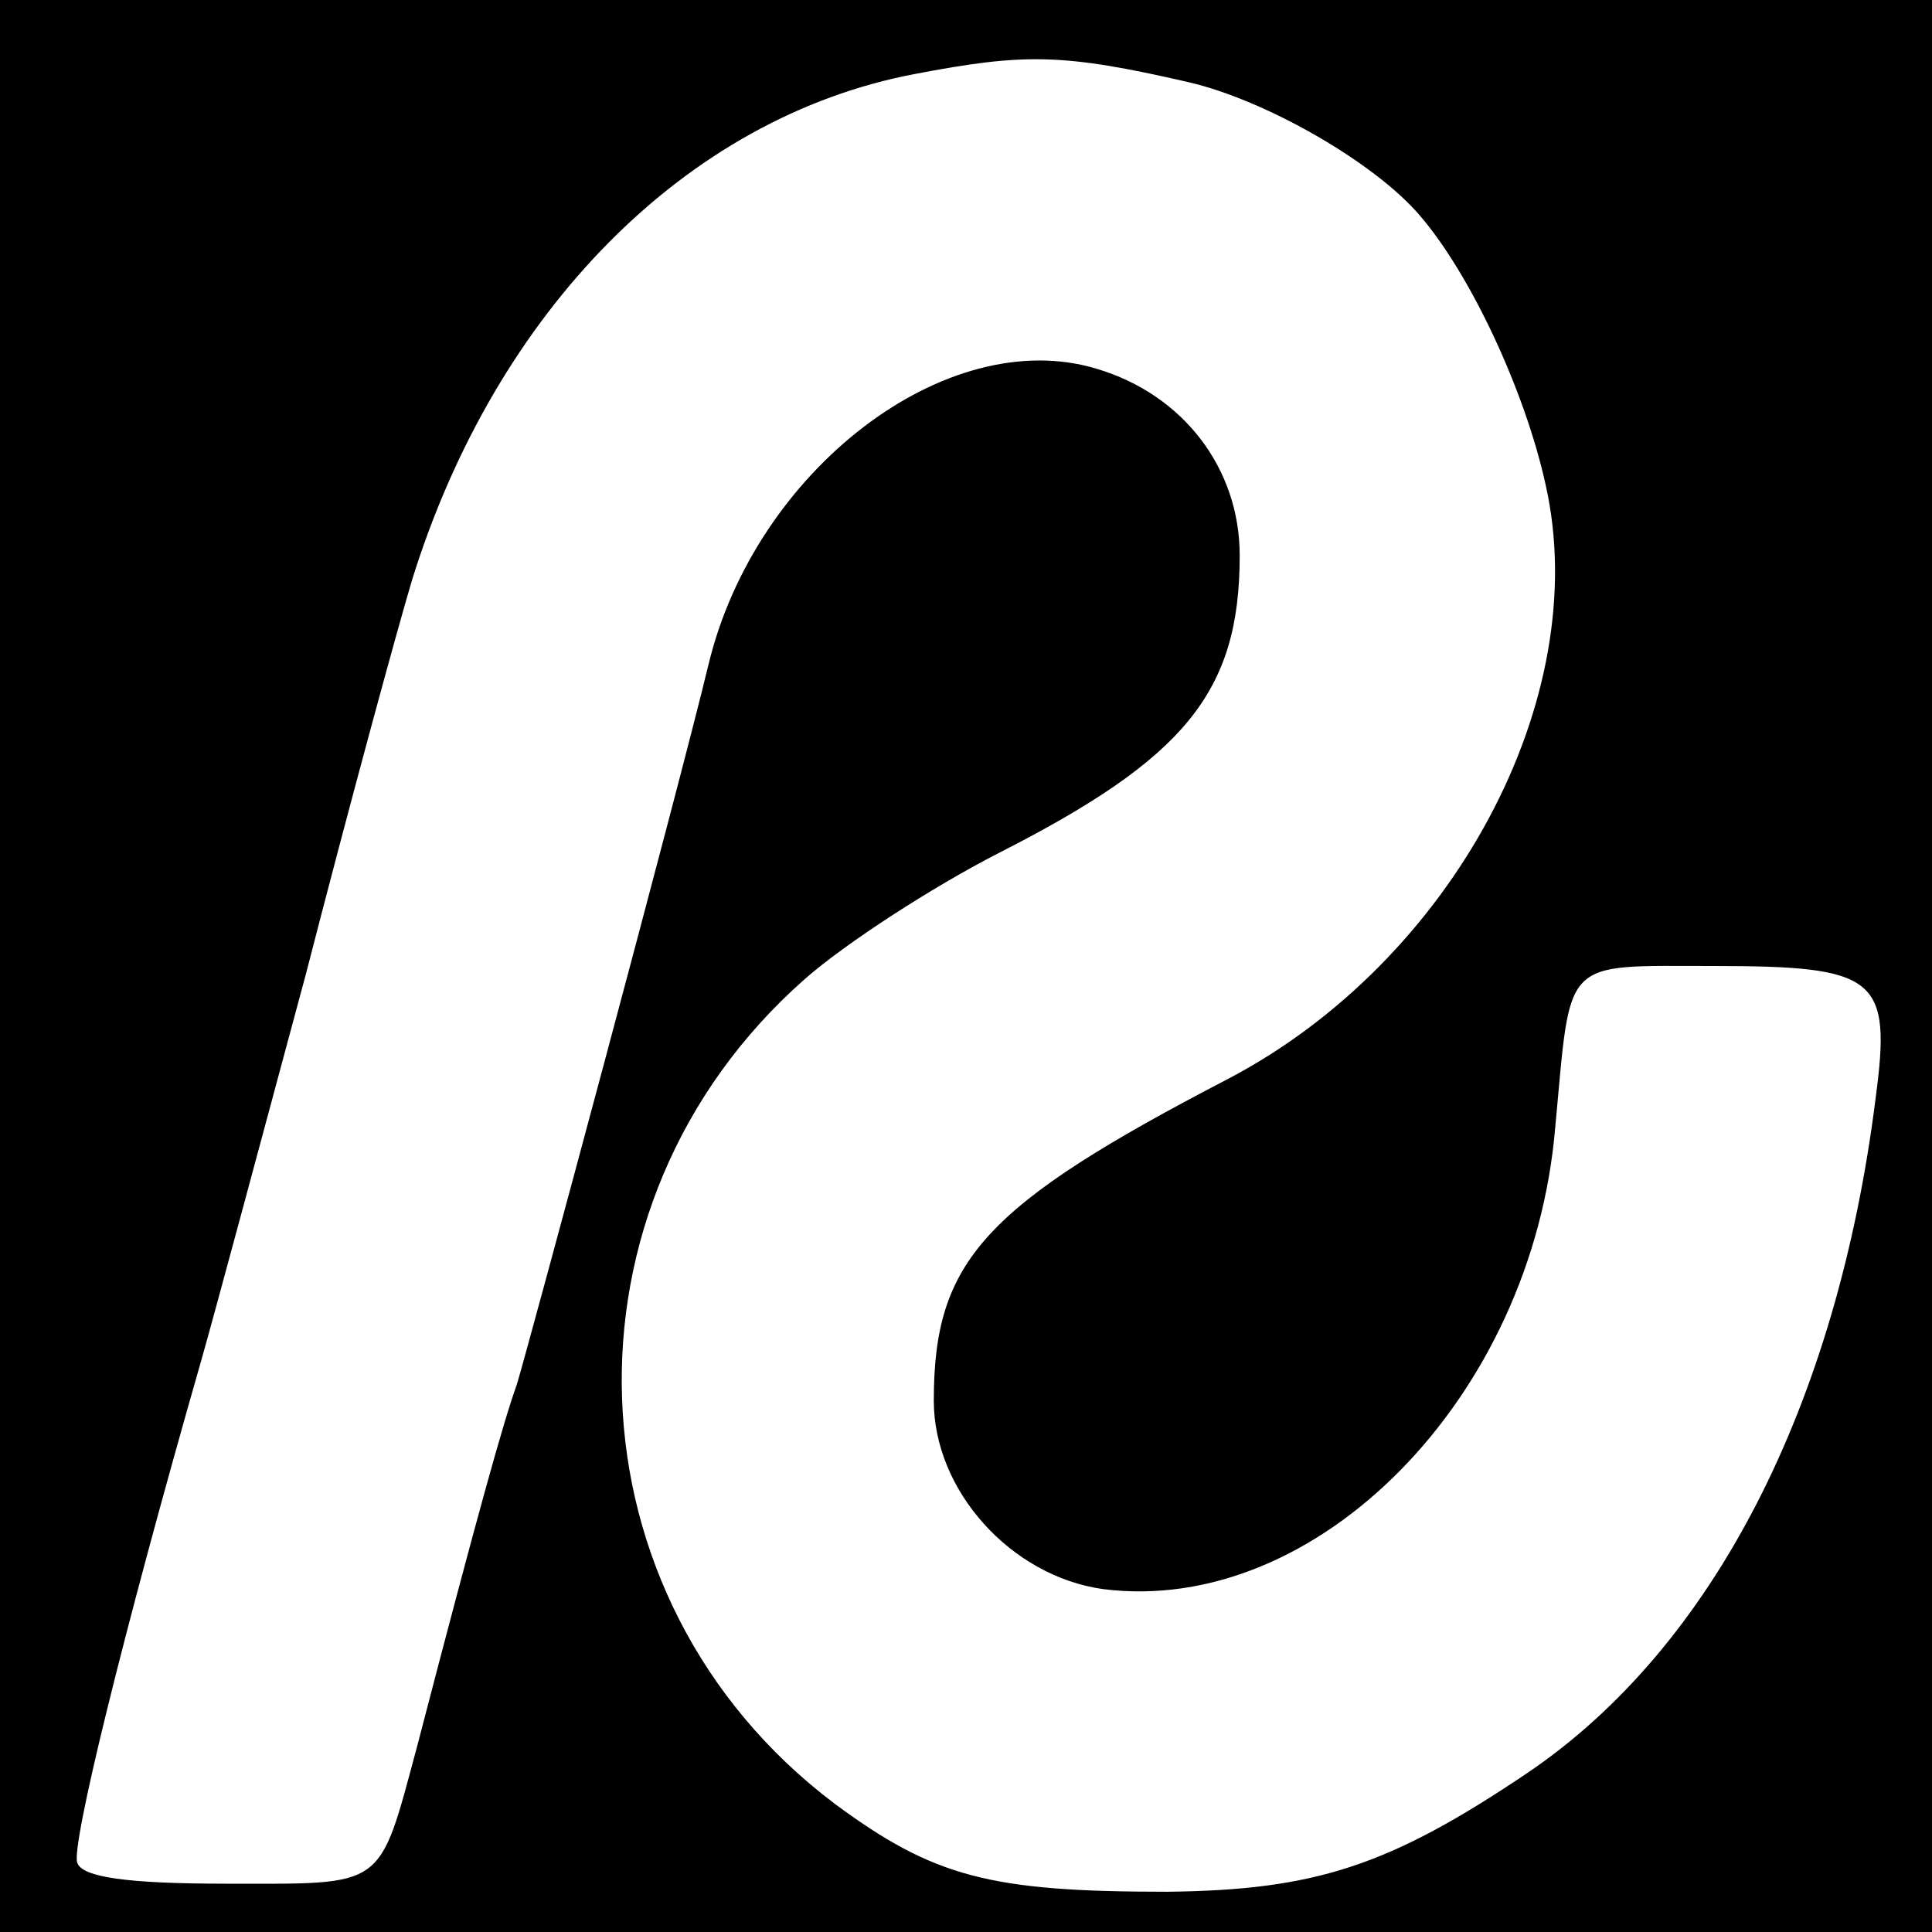<?xml version="1.0" standalone="no"?>
<!DOCTYPE svg PUBLIC "-//W3C//DTD SVG 20010904//EN"
 "http://www.w3.org/TR/2001/REC-SVG-20010904/DTD/svg10.dtd">
<svg version="1.0" xmlns="http://www.w3.org/2000/svg"
 width="120pt" height="120pt" viewBox="0 0 120 120"
 preserveAspectRatio="xMidYMid meet">
<g transform="translate(0,120) scale(0.1,-0.1)"
fill="#000000" stroke="none">
<path d="M0 600 l0 -600 600 0 600 0 0 600 0 600 -600 0 -600 0 0 -600z m738
549 c48 -11 116 -50 144 -83 31 -36 65 -108 78 -167 30 -133 -58 -296 -197
-369 -152 -79 -183 -113 -183 -200 0 -56 48 -109 105 -117 133 -17 267 119
281 287 10 106 3 100 98 100 102 0 111 -7 101 -82 -24 -191 -101 -341 -216
-419 -86 -58 -132 -73 -224 -74 -110 0 -145 9 -207 55 -168 127 -177 372 -18
512 25 22 79 57 120 78 116 59 150 100 150 185 0 54 -35 100 -89 116 -93 28
-212 -63 -241 -184 -19 -79 -112 -424 -119 -447 -8 -22 -24 -79 -62 -225 -24
-89 -19 -85 -118 -85 -62 0 -90 4 -93 13 -4 10 28 141 77 312 8 28 37 136 65
240 27 105 57 215 66 245 52 167 170 287 312 314 68 13 92 13 170 -5z"/>
</g>
</svg>
